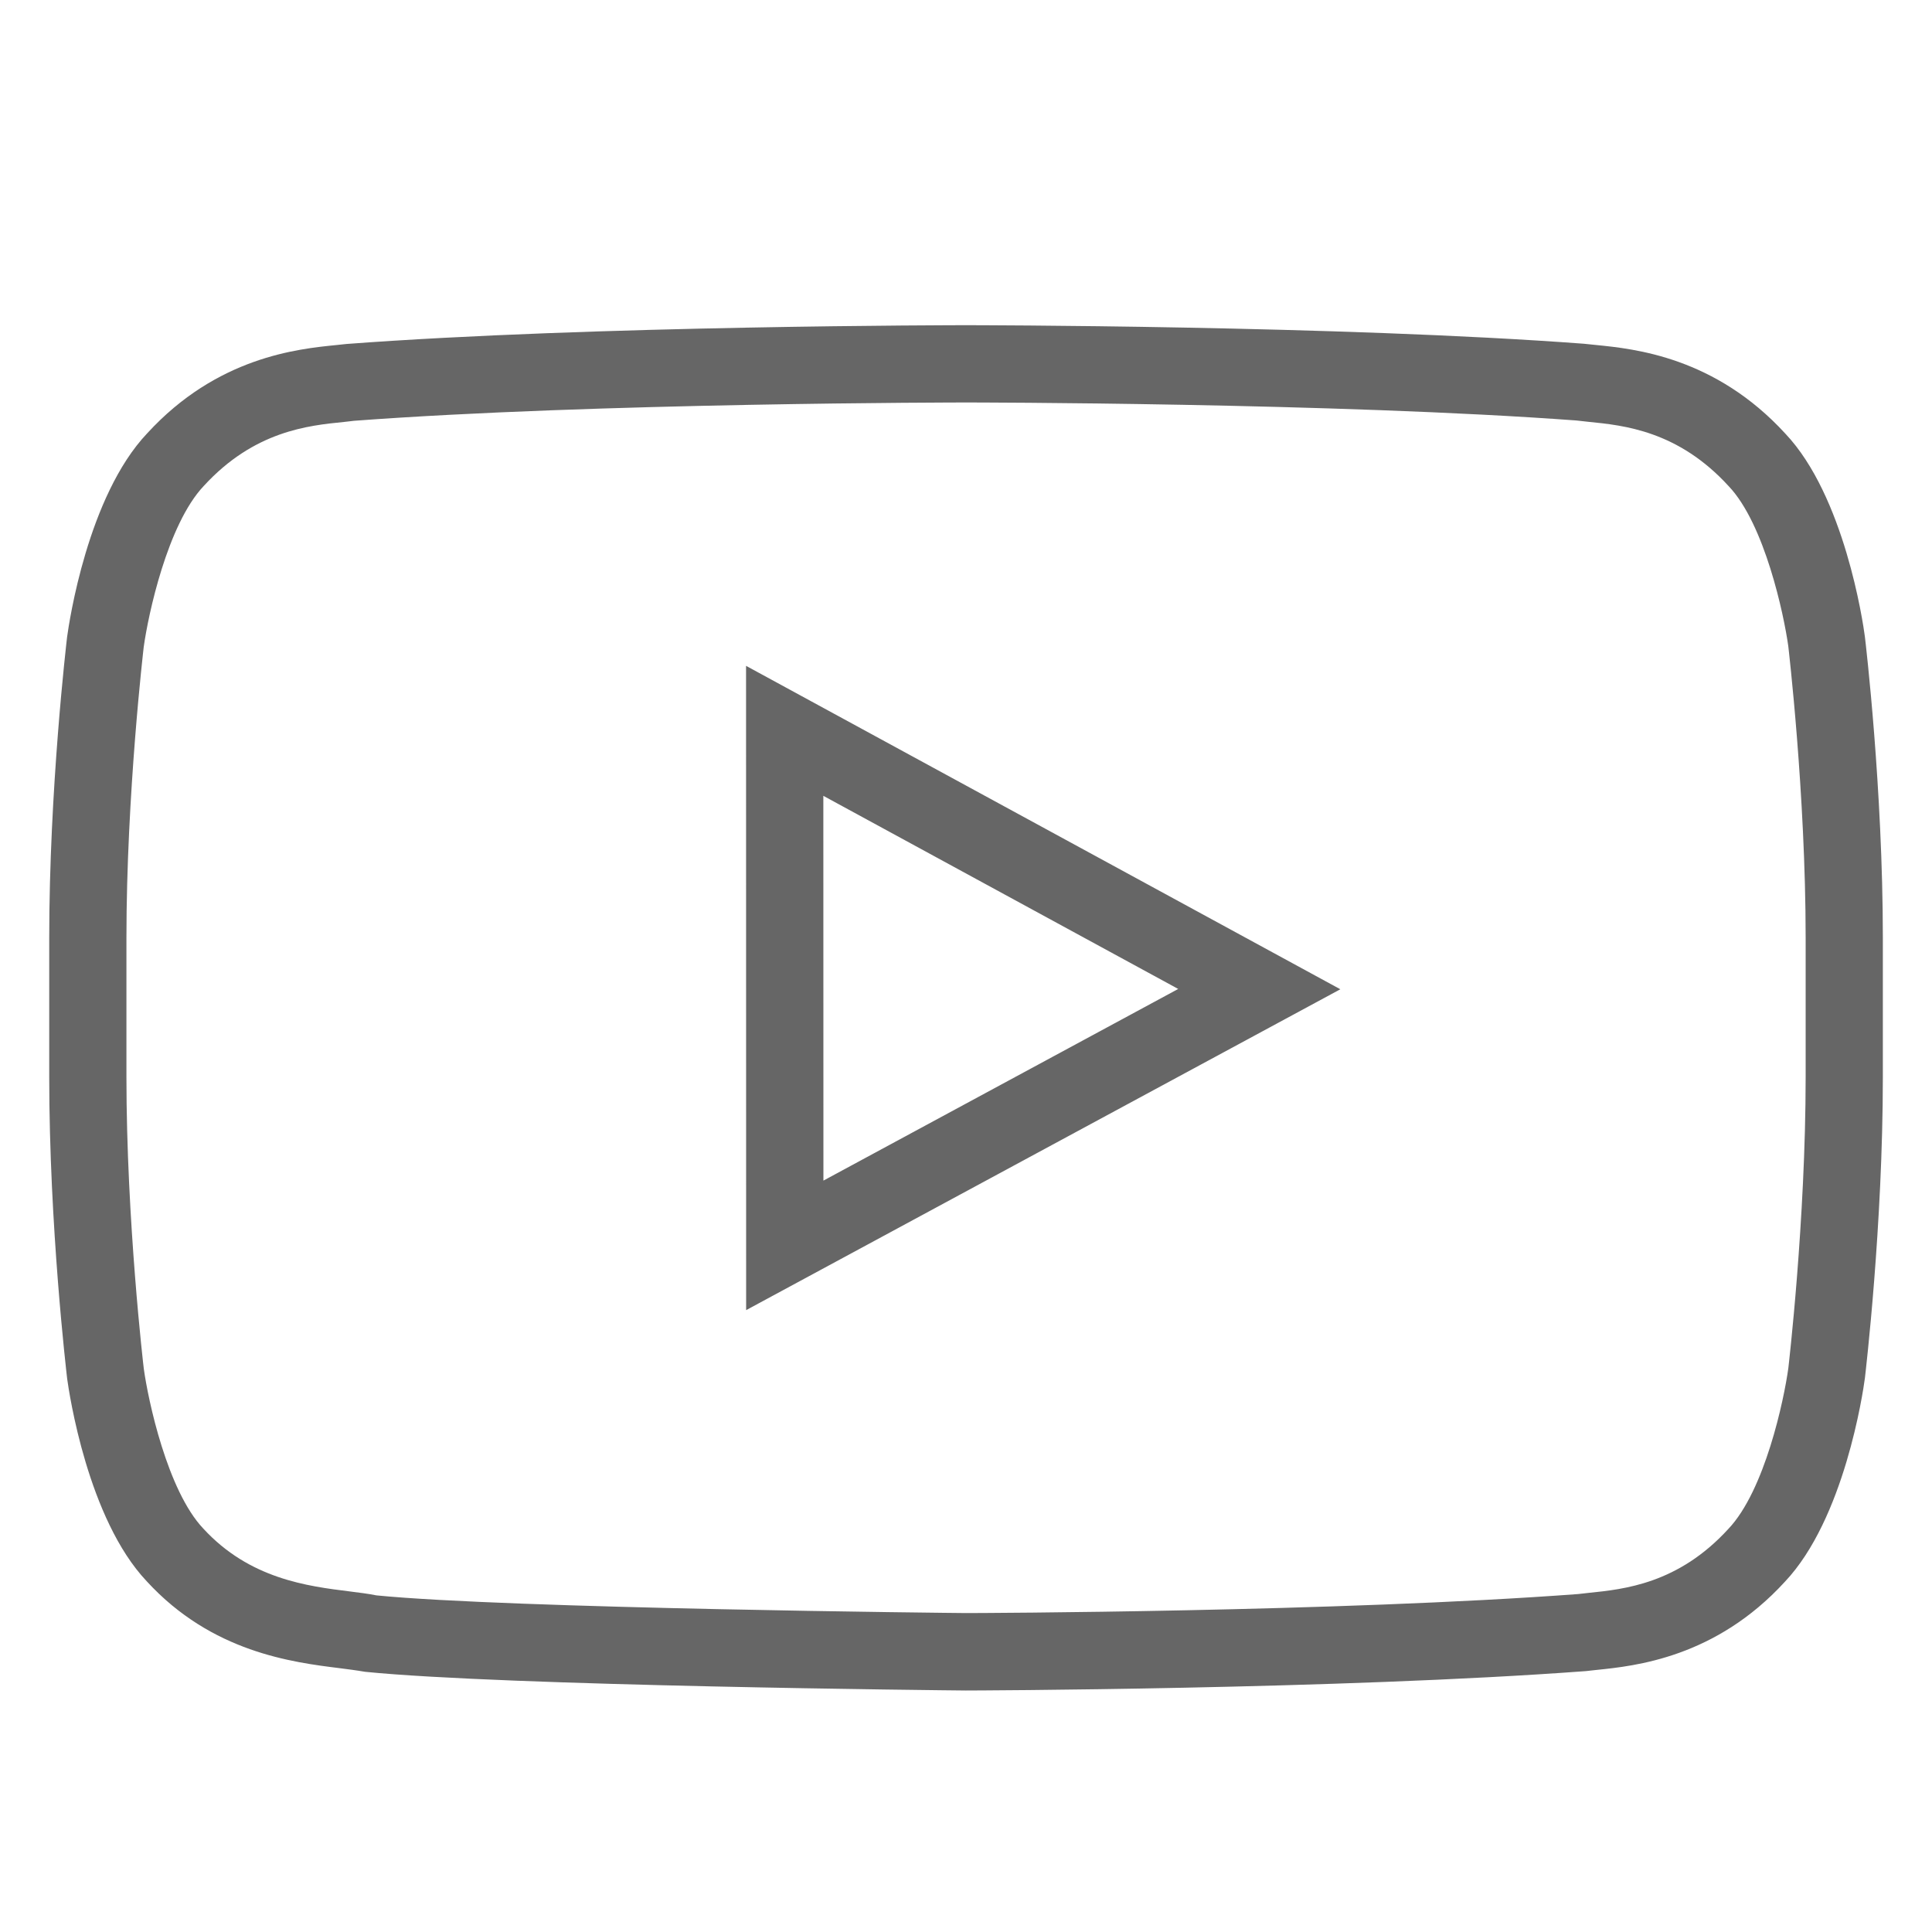 <?xml version="1.0" encoding="utf-8"?>
<!-- Generator: Adobe Illustrator 15.0.0, SVG Export Plug-In . SVG Version: 6.00 Build 0)  -->
<!DOCTYPE svg PUBLIC "-//W3C//DTD SVG 1.1//EN" "http://www.w3.org/Graphics/SVG/1.1/DTD/svg11.dtd">
<svg version="1.1" id="Livello_1" xmlns="http://www.w3.org/2000/svg" xmlns:xlink="http://www.w3.org/1999/xlink" x="0px" y="0px"
	 width="25px" height="25px" viewBox="0 0 25 25" enable-background="new 0 0 25 25" xml:space="preserve">
<g>
	<path fill="#666666" d="M12.501,21.875h-0.006c-0.242-0.002-5.952-0.059-7.771-0.242c-0.123-0.021-0.216-0.032-0.322-0.046
		c-0.621-0.077-1.661-0.207-2.503-1.125c-0.764-0.807-1.005-2.438-1.03-2.622c-0.01-0.088-0.232-1.978-0.232-3.903v-1.798
		c0-1.925,0.222-3.815,0.231-3.895c0.026-0.192,0.267-1.824,1.036-2.636C2.81,4.619,3.852,4.515,4.352,4.465l0.132-0.014
		c3.185-0.24,7.964-0.243,8.012-0.243c0.058,0,4.834,0.003,8,0.24l0.155,0.016c0.501,0.05,1.543,0.155,2.452,1.148
		c0.763,0.806,1.004,2.438,1.028,2.622c0.011,0.088,0.233,1.979,0.233,3.903v1.798c0,1.926-0.223,3.815-0.232,3.896
		c-0.025,0.191-0.267,1.823-1.035,2.636c-0.9,0.984-1.94,1.091-2.44,1.142l-0.136,0.015C17.33,21.862,12.549,21.875,12.501,21.875z
		 M12.506,5.208c-0.058,0-4.8,0.003-7.924,0.237L4.452,5.46C3.989,5.506,3.289,5.576,2.636,6.289C2.166,6.786,1.917,7.959,1.86,8.37
		c-0.001,0.01-0.224,1.904-0.224,3.768v1.798c0,1.864,0.222,3.758,0.225,3.777c0.055,0.401,0.304,1.575,0.769,2.066
		c0.599,0.652,1.348,0.746,1.896,0.814c0.132,0.017,0.248,0.031,0.344,0.051c1.714,0.17,7.477,0.228,7.633,0.229
		c0.144,0,4.823-0.015,7.918-0.246l0.133-0.015c0.463-0.047,1.162-0.118,1.811-0.828c0.472-0.497,0.72-1.671,0.776-2.081
		c0.001-0.011,0.224-1.904,0.224-3.769v-1.798c0-1.866-0.223-3.758-0.225-3.777c-0.056-0.402-0.304-1.576-0.77-2.067
		c-0.656-0.718-1.356-0.788-1.819-0.834l-0.153-0.017C17.292,5.211,12.553,5.208,12.506,5.208z M9.655,16.953L9.654,8.616
		l7.69,4.185L9.655,16.953z M10.654,10.298l0.001,4.979l4.591-2.48L10.654,10.298z"/>
</g>
</svg>
